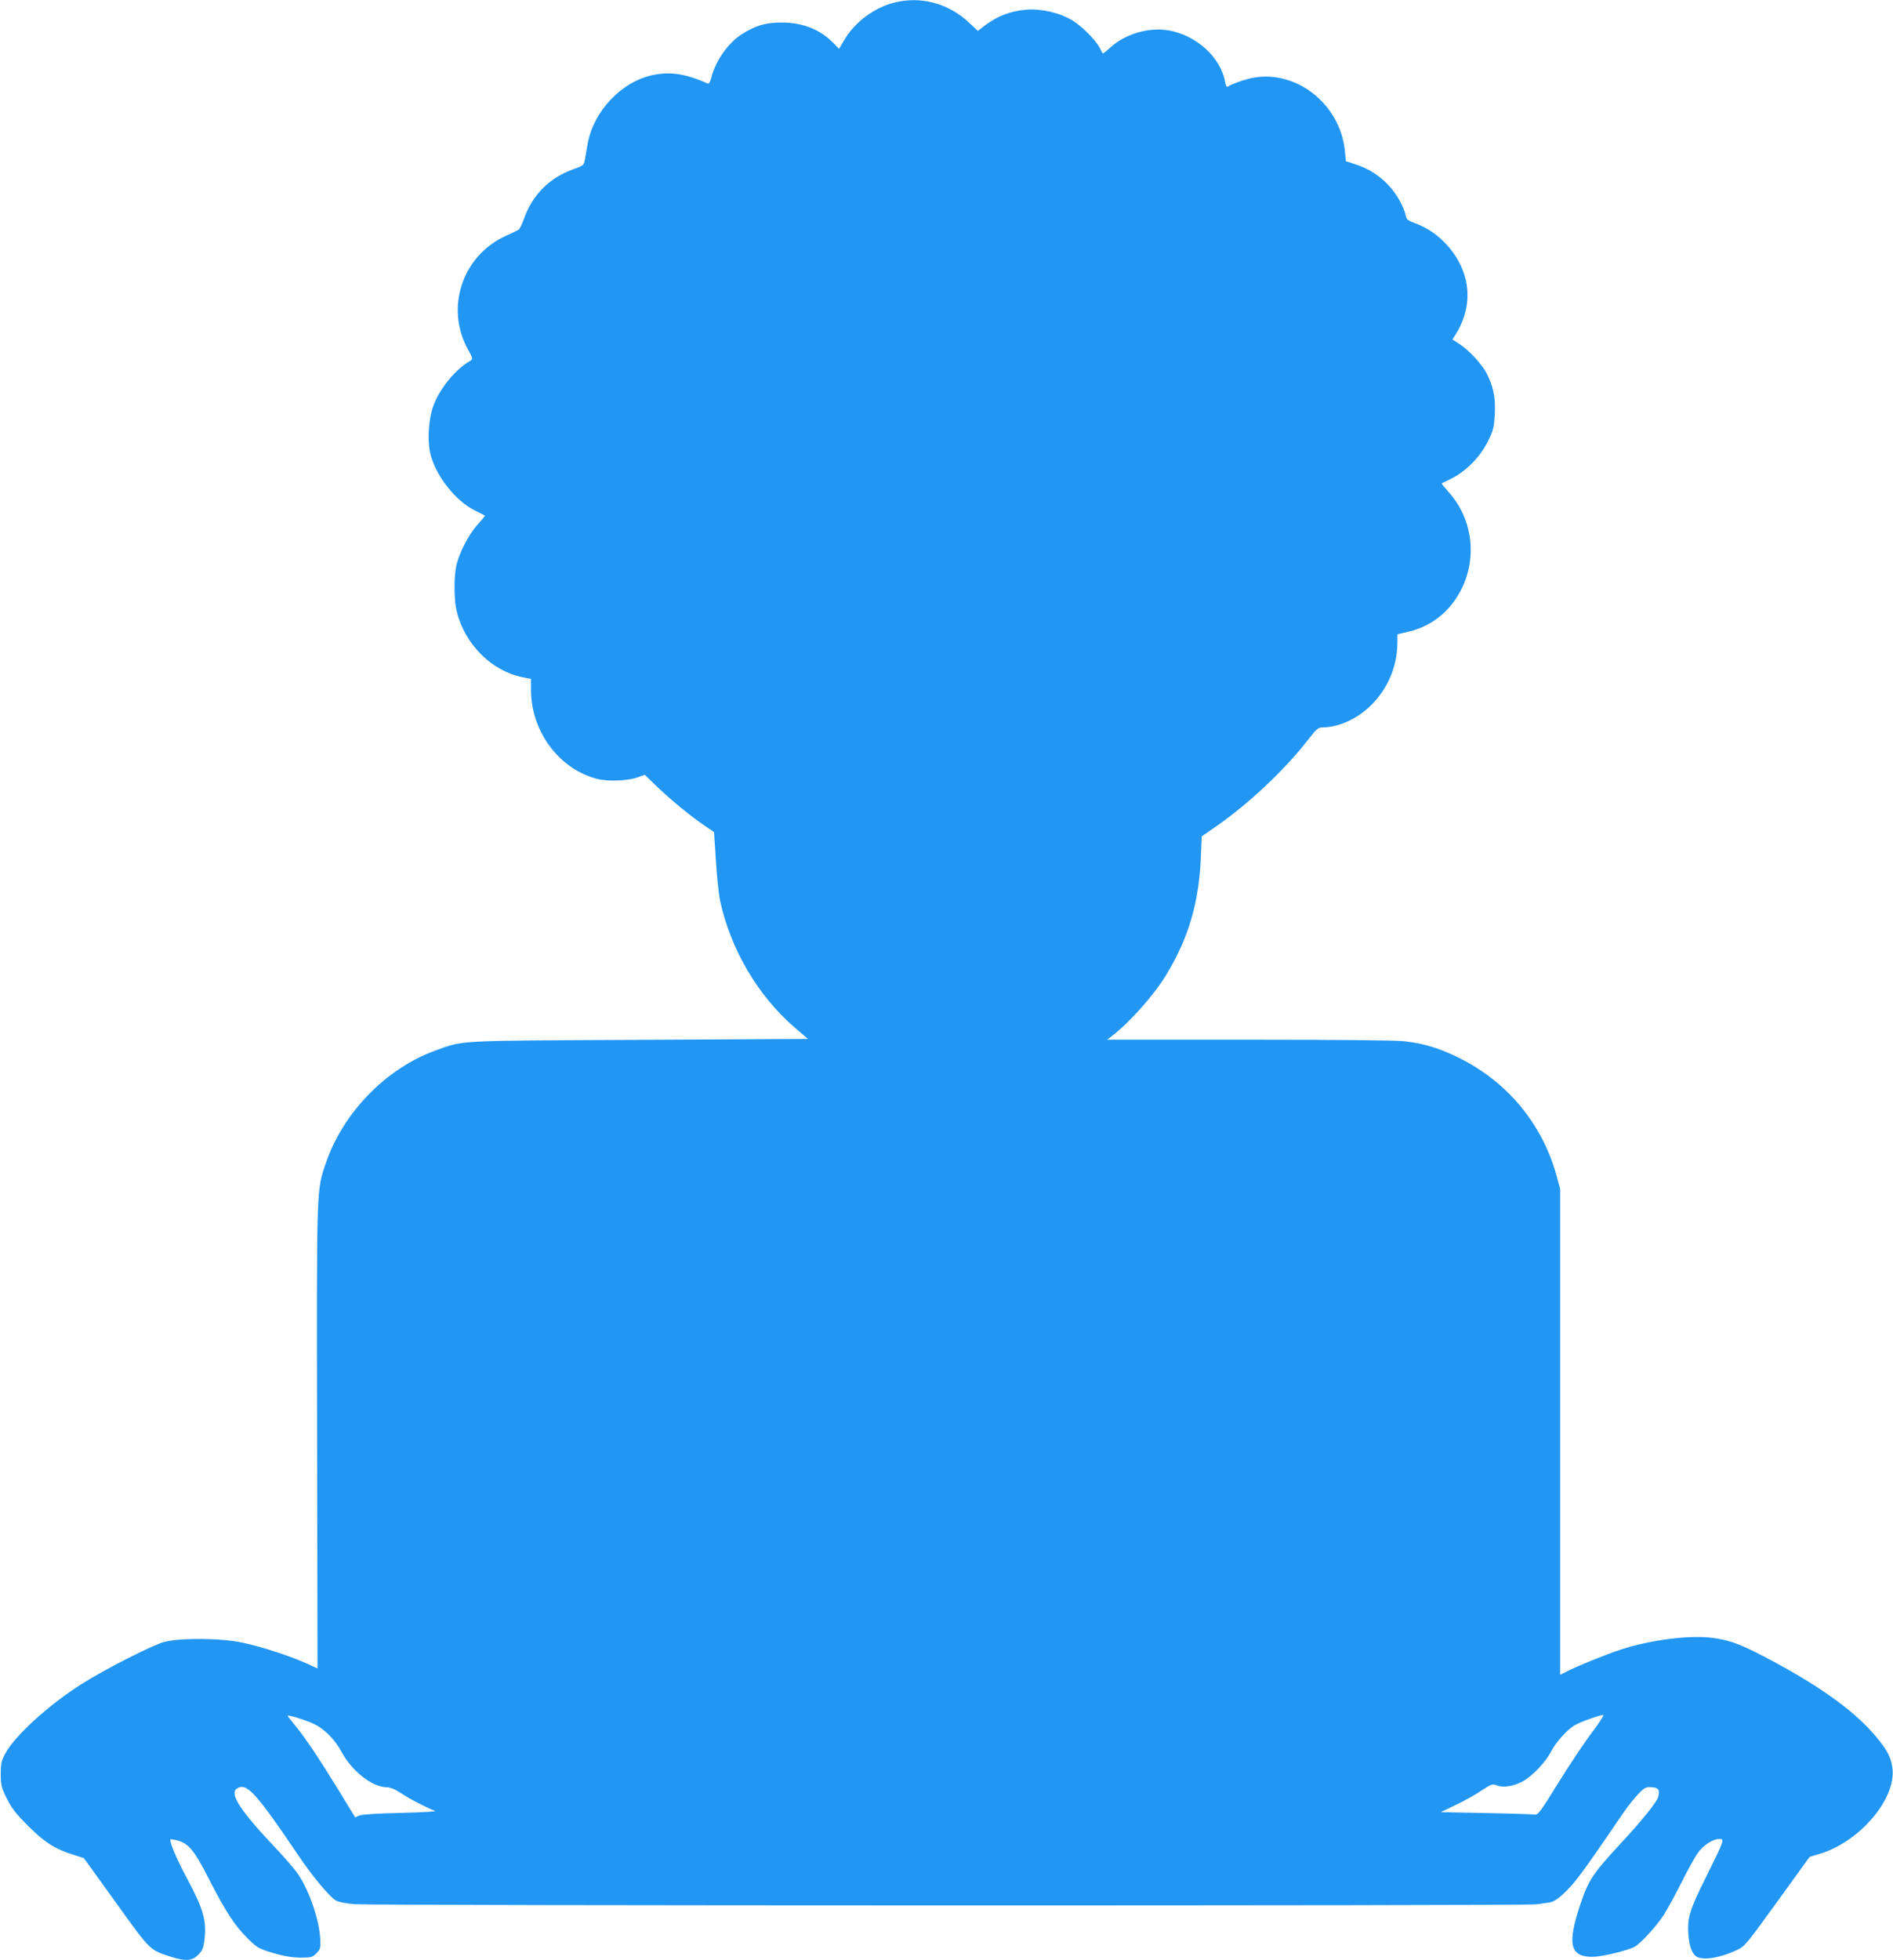 <?xml version="1.0" standalone="no"?>
<!DOCTYPE svg PUBLIC "-//W3C//DTD SVG 20010904//EN"
 "http://www.w3.org/TR/2001/REC-SVG-20010904/DTD/svg10.dtd">
<svg version="1.0" xmlns="http://www.w3.org/2000/svg"
 width="1237pt" height="1280pt" viewBox="0 0 1237 1280"
 preserveAspectRatio="xMidYMid meet">
<g transform="translate(0,1280) scale(0.1,-0.1)"
fill="#2196f3" stroke="none">
<path d="M5848 12784 c-131 -31 -261 -127 -329 -242 l-36 -61 -34 35 c-88 91
-200 136 -339 137 -108 0 -176 -20 -269 -81 -86 -57 -165 -171 -192 -276 -7
-28 -16 -45 -23 -42 -144 64 -245 80 -359 56 -205 -42 -389 -236 -427 -450 -6
-36 -15 -82 -18 -103 -7 -36 -10 -39 -72 -61 -158 -55 -271 -168 -326 -325
-13 -36 -29 -69 -36 -72 -7 -4 -49 -24 -92 -44 -277 -131 -386 -467 -239 -735
32 -59 34 -65 18 -75 -99 -57 -201 -181 -243 -295 -30 -79 -40 -219 -22 -303
30 -145 163 -317 295 -382 33 -17 62 -31 64 -32 2 -1 -20 -28 -48 -59 -58 -63
-123 -190 -140 -272 -16 -76 -14 -228 4 -297 54 -214 226 -385 426 -427 l59
-12 0 -71 c0 -272 183 -518 433 -582 73 -18 198 -13 266 11 l44 16 81 -78 c93
-89 213 -187 307 -252 l65 -44 12 -186 c6 -102 19 -219 27 -260 69 -321 248
-625 493 -835 l81 -70 -1102 -6 c-1216 -6 -1143 -2 -1332 -70 -323 -117 -604
-406 -716 -736 -61 -178 -60 -137 -57 -1791 l3 -1509 -71 33 c-101 46 -292
109 -414 135 -140 31 -406 34 -516 6 -76 -20 -392 -180 -545 -278 -211 -134
-429 -332 -494 -450 -26 -48 -30 -64 -30 -135 0 -73 4 -88 39 -159 31 -63 59
-99 140 -180 109 -109 178 -152 298 -189 l66 -21 209 -290 c228 -317 219 -309
362 -355 94 -30 136 -27 176 13 27 27 34 44 40 91 17 130 -5 208 -115 412 -65
121 -116 242 -106 251 2 3 23 -1 46 -7 73 -20 111 -66 205 -251 109 -213 170
-307 254 -389 63 -62 71 -66 166 -95 72 -21 122 -29 177 -30 72 0 80 2 105 28
25 24 28 34 26 85 -3 121 -69 319 -144 430 -22 33 -90 112 -151 176 -223 235
-298 349 -253 383 64 46 121 -15 403 -432 93 -139 210 -279 251 -299 15 -8 68
-18 117 -22 121 -10 7655 -11 7724 -1 30 4 70 10 89 13 21 4 51 22 83 52 81
76 112 117 401 540 28 41 71 94 95 118 40 41 49 45 86 42 44 -3 53 -17 42 -63
-8 -33 -109 -158 -246 -305 -182 -197 -210 -238 -264 -400 -86 -258 -67 -340
81 -340 57 0 224 40 273 65 39 20 143 134 193 210 24 39 77 135 117 215 40 80
87 165 104 188 35 50 100 92 140 92 37 0 35 -5 -84 -245 -109 -218 -125 -271
-117 -381 6 -77 25 -127 56 -144 46 -24 154 -6 262 45 49 22 62 38 263 316
l211 292 73 22 c256 80 489 354 469 551 -7 71 -33 123 -107 211 -133 160 -346
316 -670 491 -201 108 -273 137 -390 154 -154 22 -414 -11 -614 -77 -93 -31
-275 -104 -343 -139 l-48 -24 0 1587 0 1586 -23 85 c-94 342 -325 619 -646
775 -127 62 -223 90 -351 105 -55 6 -453 10 -1015 10 l-925 0 35 27 c117 91
275 269 353 400 144 238 211 467 224 760 l6 141 101 70 c204 142 441 364 589
555 68 86 69 87 113 87 25 0 72 9 106 21 211 71 366 288 369 521 l1 66 69 16
c148 33 270 128 343 267 111 209 81 467 -75 642 -28 32 -50 59 -48 60 2 1 31
16 64 32 95 47 188 142 237 241 38 77 41 91 46 182 5 107 -9 175 -53 263 -31
60 -114 150 -175 190 l-49 32 23 36 c72 117 93 243 61 366 -42 158 -171 299
-325 356 -49 18 -59 25 -64 50 -11 55 -57 139 -107 193 -61 67 -129 111 -216
141 l-68 22 -7 69 c-32 316 -339 545 -631 469 -47 -12 -105 -34 -138 -52 -4
-2 -10 13 -14 34 -30 161 -189 304 -371 335 -130 21 -282 -24 -379 -113 -25
-23 -47 -40 -49 -38 -2 2 -11 18 -19 35 -27 52 -115 141 -177 179 -83 51 -203
79 -301 72 -108 -9 -193 -42 -282 -110 l-37 -29 -62 58 c-132 122 -310 170
-480 128z m-3798 -11242 c70 -33 137 -101 180 -180 67 -126 197 -230 292 -234
30 -1 58 -12 100 -40 55 -37 168 -95 220 -114 14 -5 -73 -10 -222 -14 -156 -3
-255 -10 -272 -17 l-27 -12 -102 167 c-132 215 -225 354 -288 430 -28 34 -51
63 -51 66 0 9 117 -27 170 -52z m8351 -59 c-49 -65 -147 -212 -219 -328 -104
-170 -133 -209 -148 -206 -11 2 -154 7 -319 10 l-300 6 99 48 c55 26 131 68
168 94 64 42 71 44 99 33 41 -17 110 -6 171 27 61 33 150 127 184 195 30 58
101 138 151 169 33 21 164 68 190 69 7 0 -27 -53 -76 -117z"/>
</g>
</svg>
